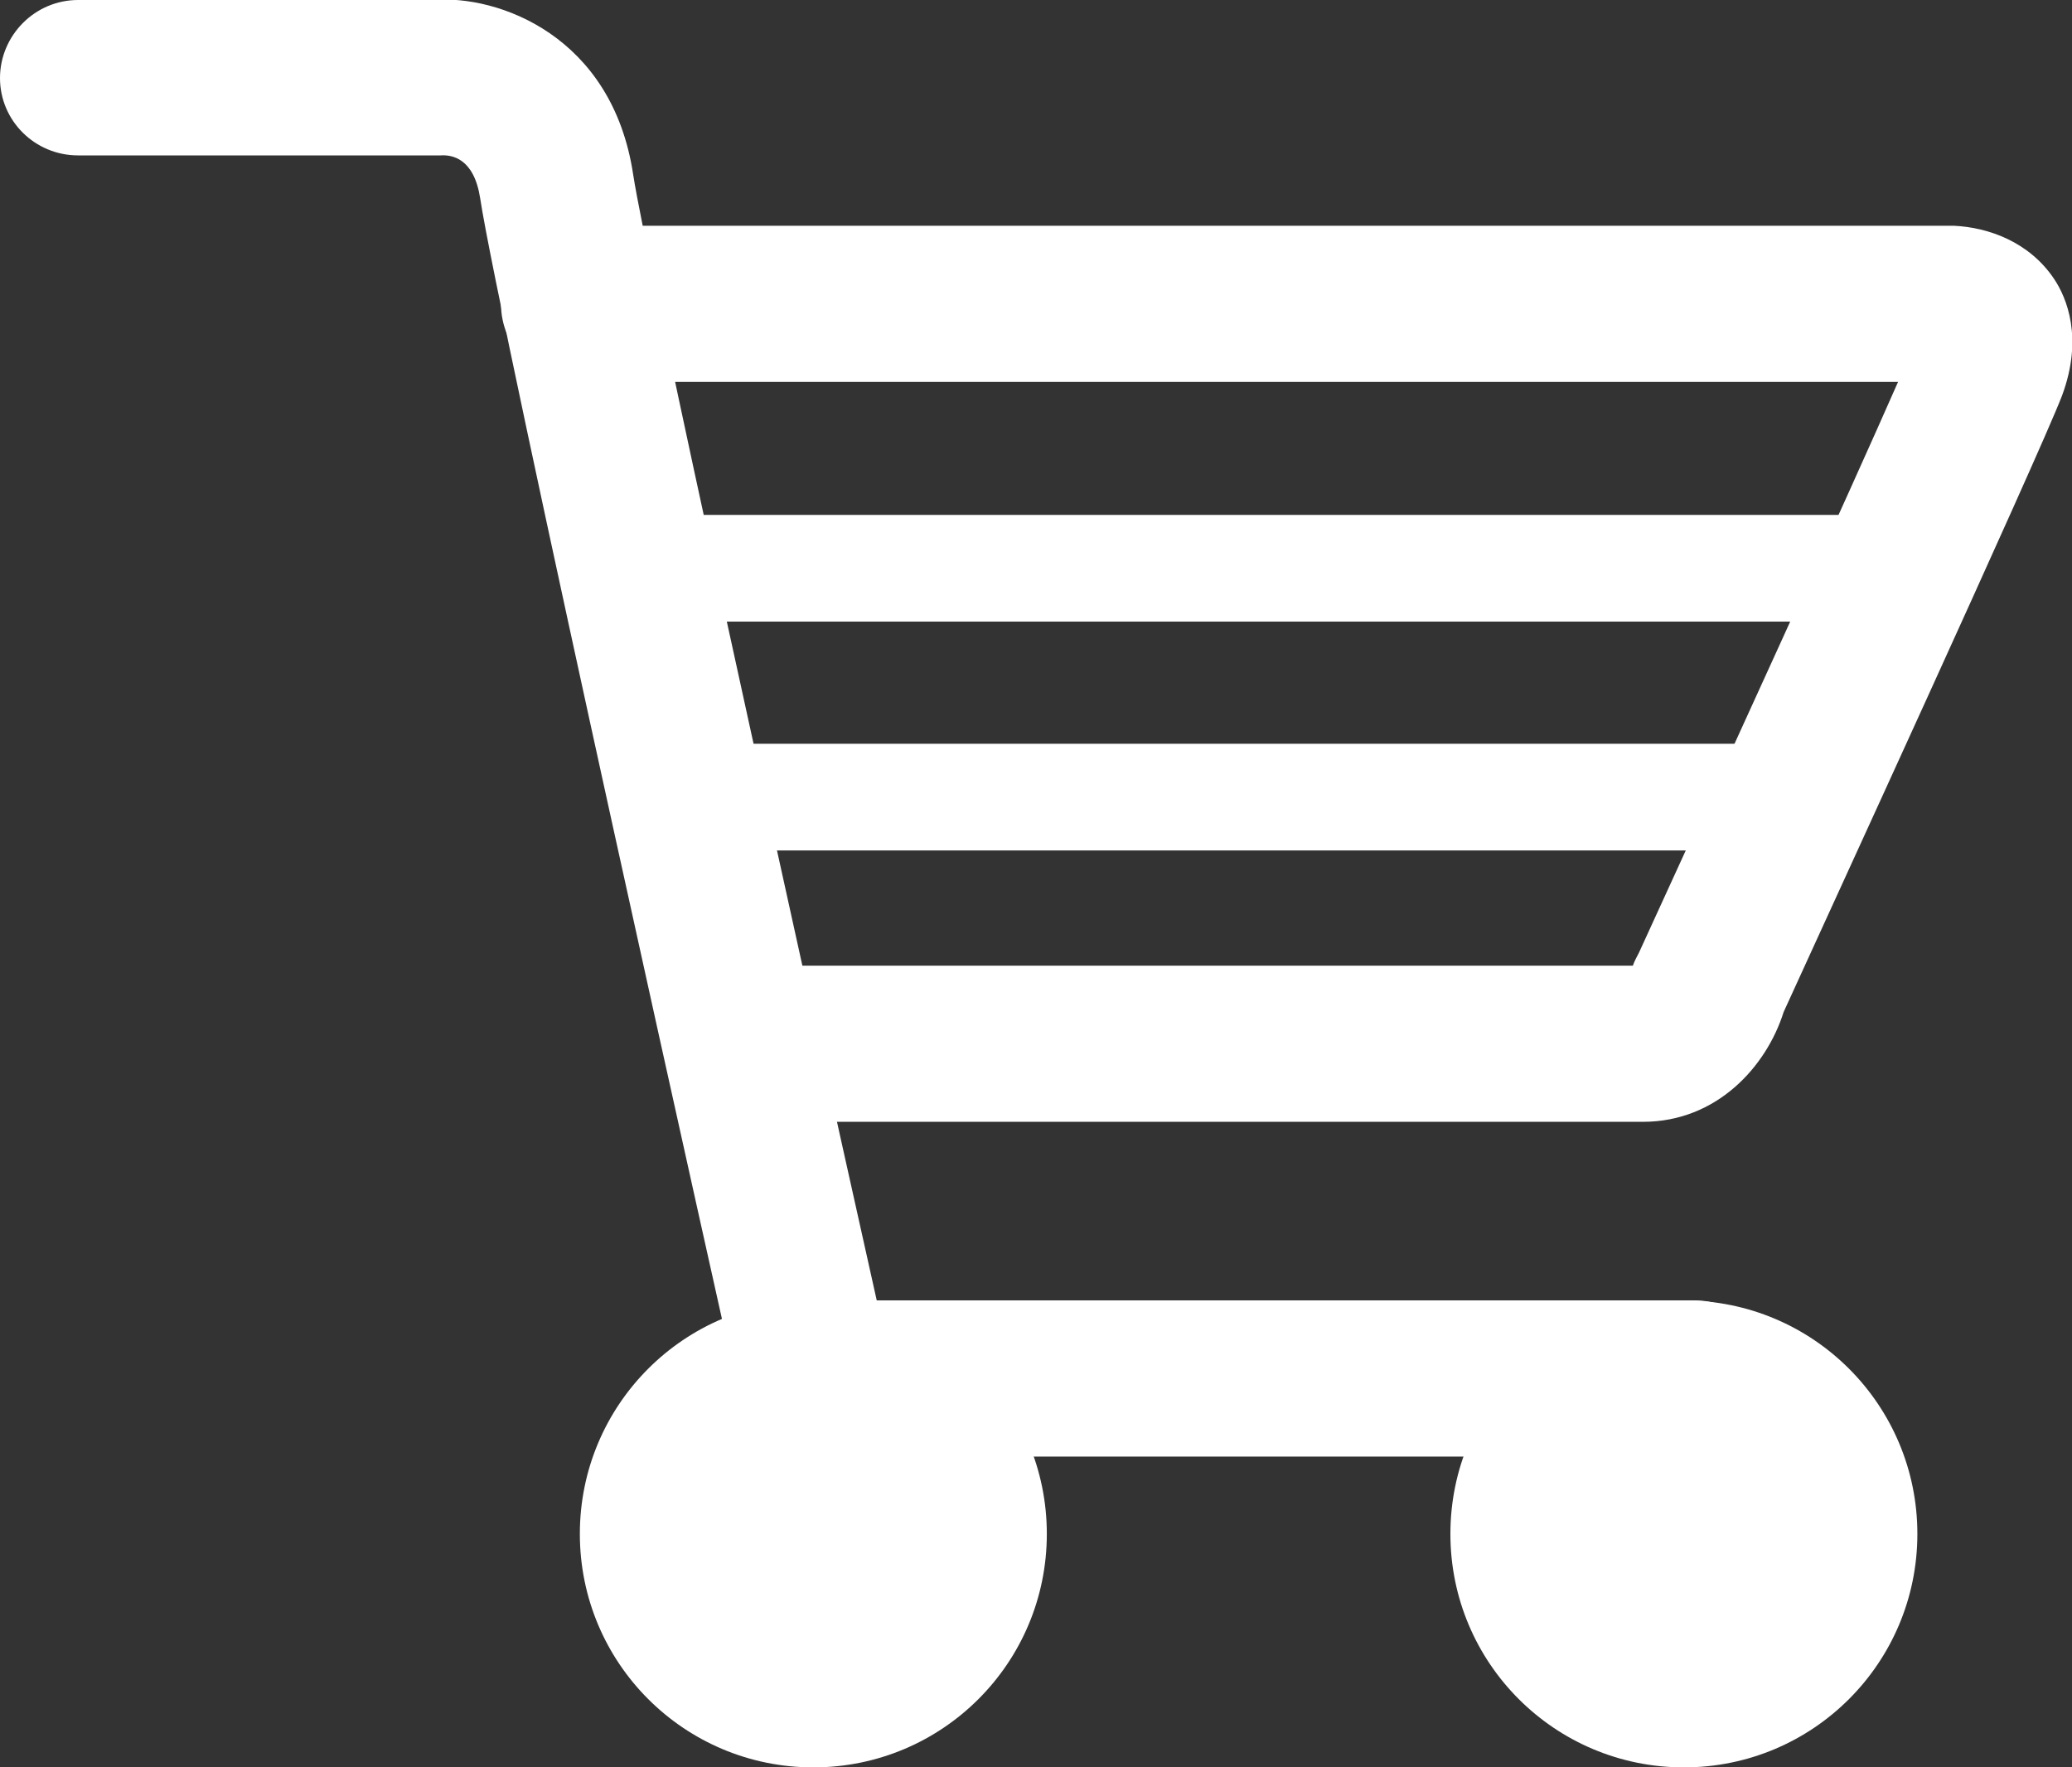 <?xml version="1.0" encoding="UTF-8"?><svg id="_レイヤー_2" xmlns="http://www.w3.org/2000/svg" viewBox="0 0 26.8 22.86"><rect x="0" y="0" width="26.8" height="22.86" fill="#333333" stroke="none"/><defs><style>.cls-1{fill:#fff;}</style></defs><g id="header"><path class="cls-1" d="m21.93,18.84h-11.39c-.47,0-.88-.33-.98-.79-.13-.57-3.12-13.95-3.35-15.49-.08-.51-.36-.56-.51-.55H1.01c-.56,0-1.01-.45-1.01-1S.45,0,1.01,0h4.59c.84-.07,2.32.46,2.59,2.26.17,1.11,2.04,9.59,3.15,14.56h10.58c.56,0,1.01.45,1.01,1.01s-.45,1.01-1.01,1.01Z"/><path class="cls-1" d="m21.24,14.51h-11.62c-.56,0-1.01-.45-1.01-1.01s.45-1.01,1.01-1.01h11.5c.02-.06.06-.13.08-.17,1.11-2.42,2.74-5.99,3.35-7.38H7.49c-.56,0-1.01-.45-1.01-1.01s.45-1.01,1.01-1.01h17.78c.45.02.98.21,1.3.69.16.24.38.76.1,1.51-.3.78-3.14,6.96-3.6,7.97-.22.7-.86,1.42-1.82,1.42Z"/><circle class="cls-1" cx="21.78" cy="19.85" r="2.01"/><path class="cls-1" d="m21.78,22.86c-1.67,0-3.02-1.35-3.02-3.02s1.35-3.02,3.02-3.02,3.02,1.35,3.02,3.02-1.35,3.02-3.02,3.02Zm0-4.02c-.55,0-1,.45-1,1.01s.45,1.01,1,1.01,1-.45,1-1.01-.45-1.01-1-1.01Z"/><circle class="cls-1" cx="10.52" cy="19.85" r="2.01"/><path class="cls-1" d="m10.52,22.86c-1.67,0-3.02-1.35-3.02-3.02s1.35-3.02,3.02-3.02,3.02,1.35,3.02,3.02-1.35,3.02-3.02,3.02Zm0-4.02c-.55,0-1,.45-1,1.01s.45,1.01,1,1.01,1-.45,1-1.01-.45-1.01-1-1.01Z"/><path class="cls-1" d="m24.41,8.04H8.37c-.38,0-.69-.31-.69-.69s.31-.69.69-.69h16.03c.38,0,.69.31.69.69s-.31.69-.69.69Z"/><path class="cls-1" d="m23.14,11h-14.01c-.38,0-.69-.31-.69-.69s.31-.69.69-.69h14.01c.38,0,.69.31.69.69s-.31.69-.69.69Z"/></g></svg>